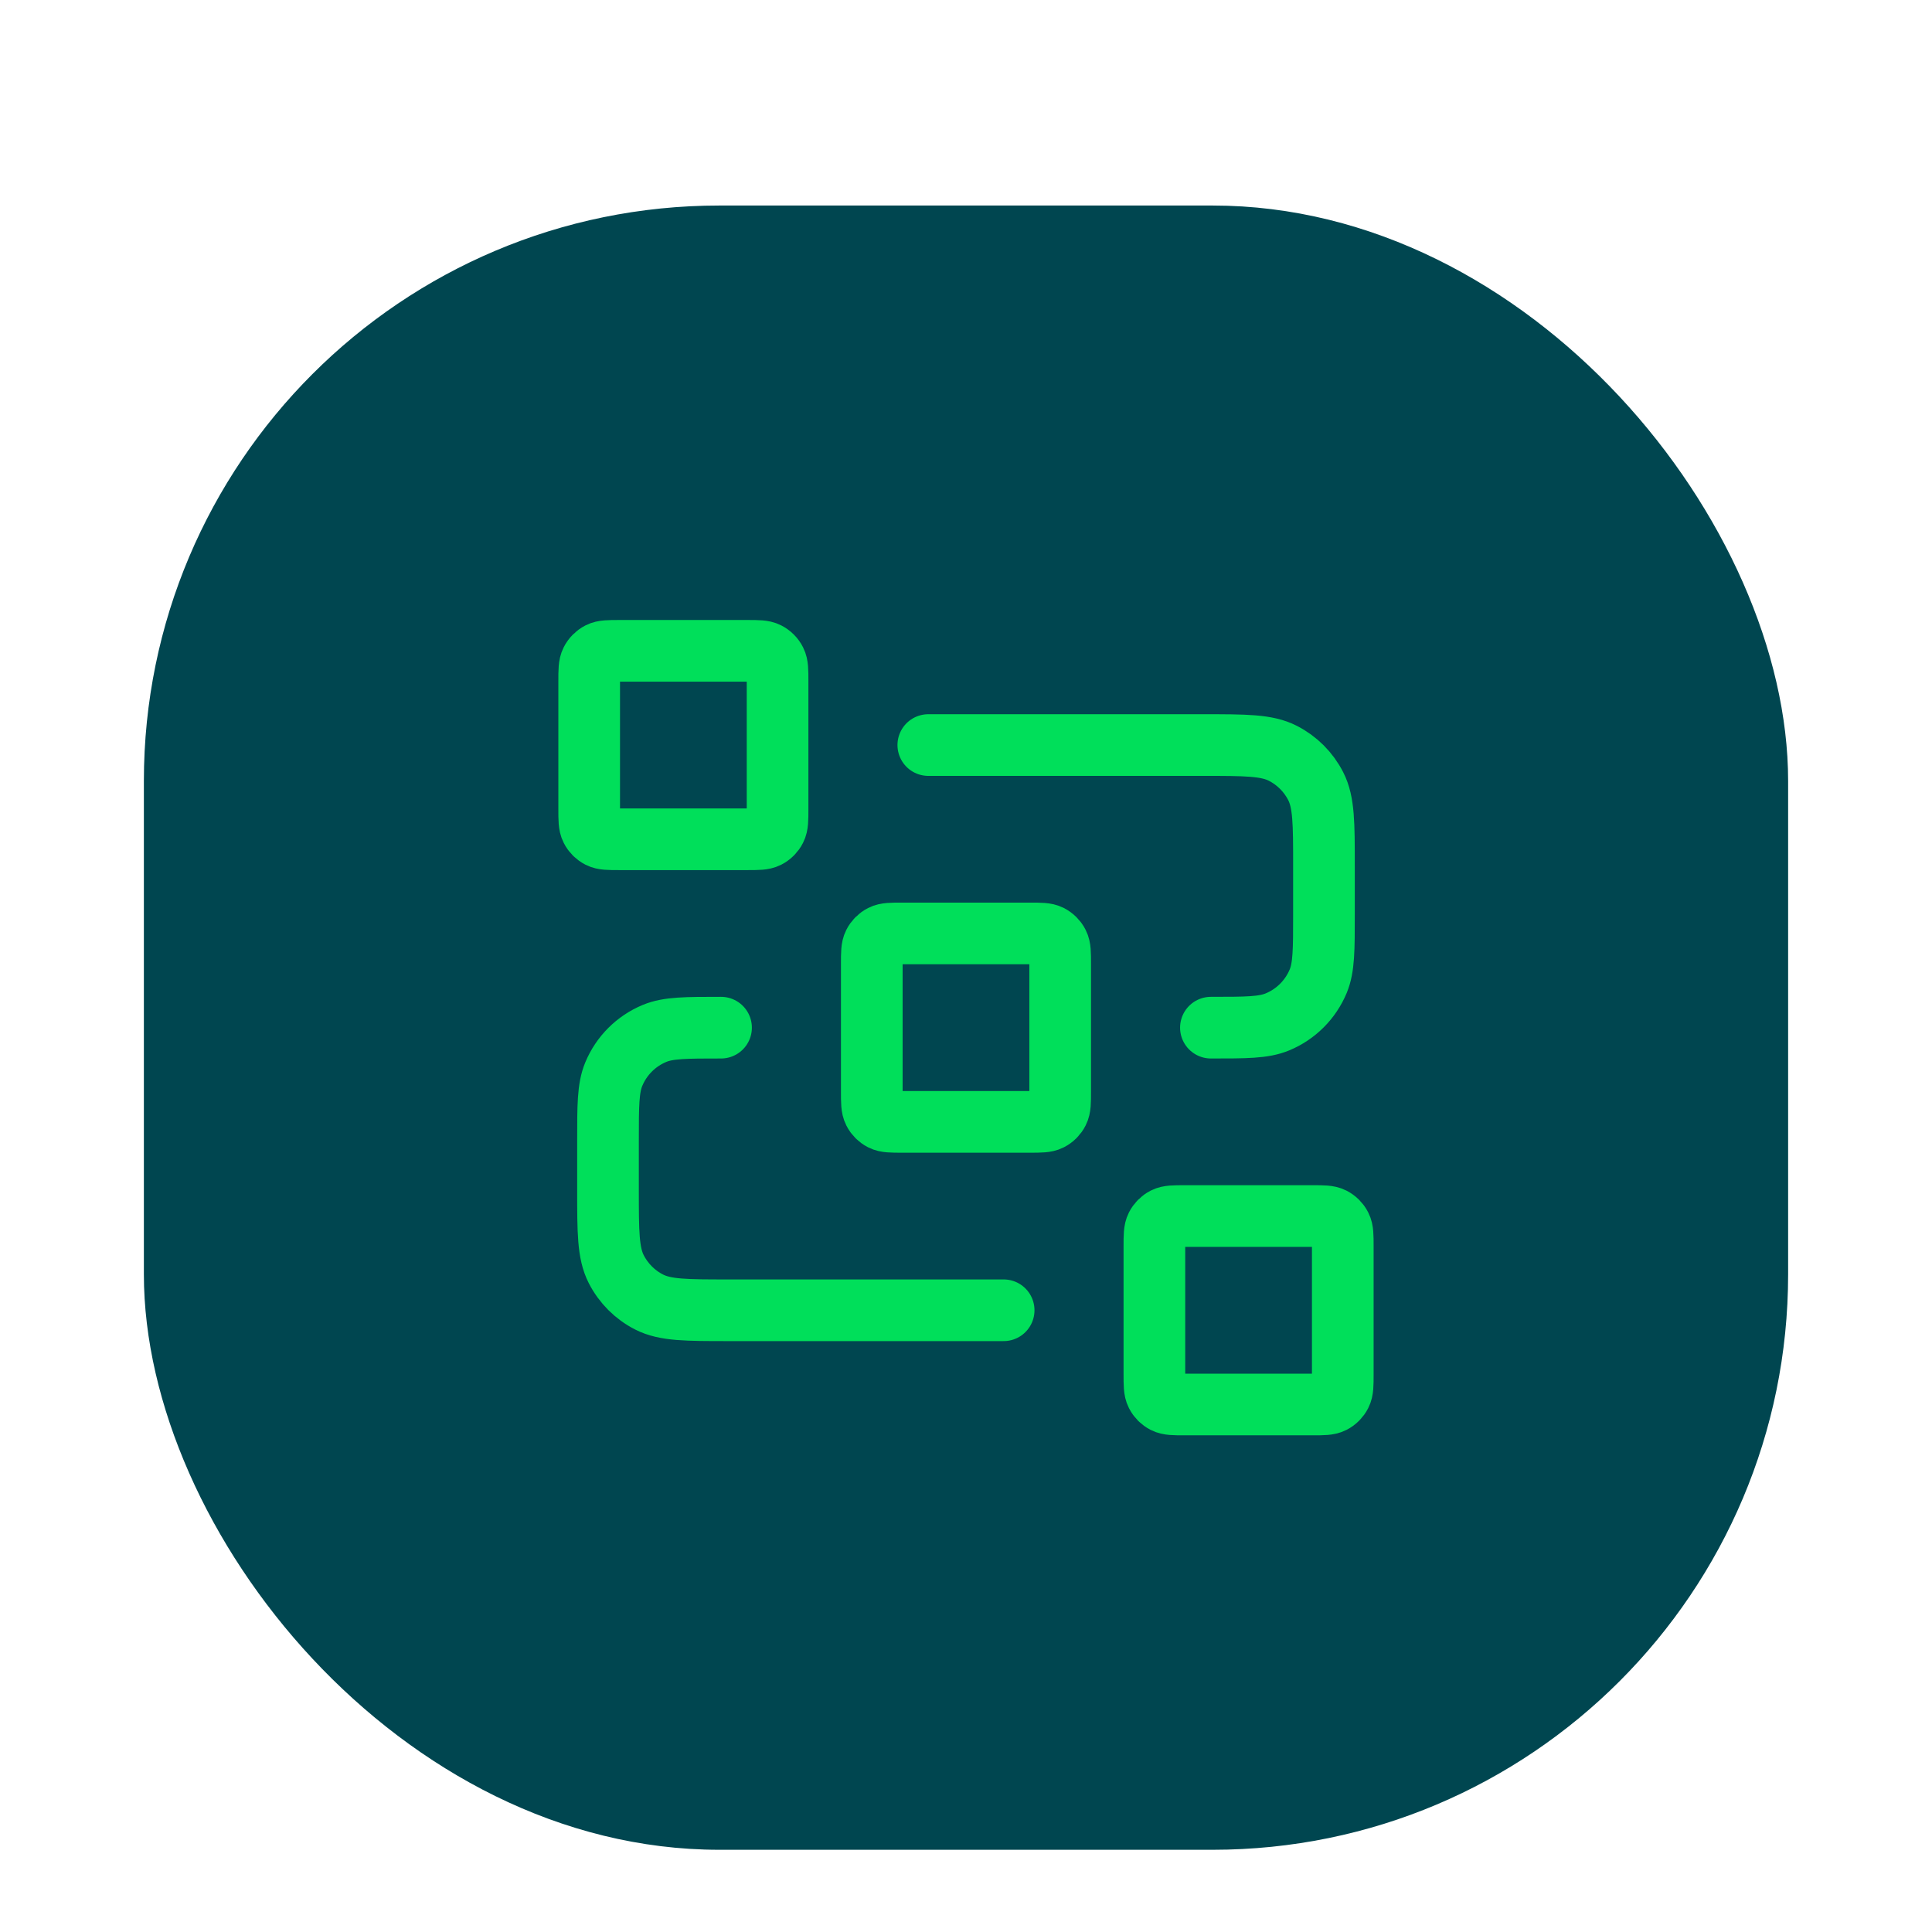 <svg width="47" height="47" viewBox="0 0 47 47" fill="none" xmlns="http://www.w3.org/2000/svg">
<g filter="url(#filter0_dd_3205_2920)">
<rect x="3.5" y="1" width="40" height="40" rx="14" fill="#004650"/>
<path d="M22.583 14.125H29.275C30.301 14.125 30.815 14.125 31.207 14.325C31.552 14.501 31.832 14.781 32.008 15.126C32.208 15.518 32.208 16.032 32.208 17.058V18.25C32.208 19.104 32.208 19.531 32.069 19.868C31.882 20.317 31.526 20.674 31.076 20.86C30.739 21 30.312 21 29.458 21M24.416 27.875H17.725C16.698 27.875 16.184 27.875 15.792 27.675C15.447 27.5 15.167 27.219 14.991 26.874C14.791 26.482 14.791 25.968 14.791 24.942V23.75C14.791 22.896 14.791 22.469 14.931 22.132C15.117 21.683 15.474 21.326 15.923 21.14C16.26 21 16.687 21 17.541 21M21.941 23.292H25.058C25.315 23.292 25.443 23.292 25.541 23.242C25.627 23.198 25.697 23.128 25.741 23.041C25.791 22.943 25.791 22.815 25.791 22.558V19.442C25.791 19.185 25.791 19.057 25.741 18.959C25.697 18.872 25.627 18.802 25.541 18.758C25.443 18.708 25.315 18.708 25.058 18.708H21.941C21.685 18.708 21.556 18.708 21.458 18.758C21.372 18.802 21.302 18.872 21.258 18.959C21.208 19.057 21.208 19.185 21.208 19.442V22.558C21.208 22.815 21.208 22.943 21.258 23.041C21.302 23.128 21.372 23.198 21.458 23.242C21.556 23.292 21.685 23.292 21.941 23.292ZM28.816 30.167H31.933C32.19 30.167 32.318 30.167 32.416 30.117C32.502 30.073 32.572 30.003 32.616 29.916C32.666 29.818 32.666 29.69 32.666 29.433V26.317C32.666 26.06 32.666 25.932 32.616 25.834C32.572 25.747 32.502 25.677 32.416 25.633C32.318 25.583 32.19 25.583 31.933 25.583H28.816C28.56 25.583 28.431 25.583 28.333 25.633C28.247 25.677 28.177 25.747 28.133 25.834C28.083 25.932 28.083 26.06 28.083 26.317V29.433C28.083 29.69 28.083 29.818 28.133 29.916C28.177 30.003 28.247 30.073 28.333 30.117C28.431 30.167 28.56 30.167 28.816 30.167ZM15.066 16.417H18.183C18.44 16.417 18.568 16.417 18.666 16.367C18.752 16.323 18.822 16.253 18.866 16.166C18.916 16.068 18.916 15.94 18.916 15.683V12.567C18.916 12.31 18.916 12.182 18.866 12.084C18.822 11.997 18.752 11.927 18.666 11.883C18.568 11.833 18.44 11.833 18.183 11.833H15.066C14.81 11.833 14.681 11.833 14.583 11.883C14.497 11.927 14.427 11.997 14.383 12.084C14.333 12.182 14.333 12.31 14.333 12.567V15.683C14.333 15.94 14.333 16.068 14.383 16.166C14.427 16.253 14.497 16.323 14.583 16.367C14.681 16.417 14.81 16.417 15.066 16.417Z" stroke="#00DF5A" stroke-width="1.5" stroke-linecap="round" stroke-linejoin="round"/>
</g>
<defs>
<filter id="filter0_dd_3205_2920" x="0.5" y="0" width="46" height="47" filterUnits="userSpaceOnUse" color-interpolation-filters="sRGB">
<feFlood flood-opacity="0" result="BackgroundImageFix"/>
<feColorMatrix in="SourceAlpha" type="matrix" values="0 0 0 0 0 0 0 0 0 0 0 0 0 0 0 0 0 0 127 0" result="hardAlpha"/>
<feOffset dy="1"/>
<feGaussianBlur stdDeviation="1"/>
<feColorMatrix type="matrix" values="0 0 0 0 0 0 0 0 0 0 0 0 0 0 0 0 0 0 0.04 0"/>
<feBlend mode="normal" in2="BackgroundImageFix" result="effect1_dropShadow_3205_2920"/>
<feColorMatrix in="SourceAlpha" type="matrix" values="0 0 0 0 0 0 0 0 0 0 0 0 0 0 0 0 0 0 127 0" result="hardAlpha"/>
<feOffset dy="3"/>
<feGaussianBlur stdDeviation="1.5"/>
<feColorMatrix type="matrix" values="0 0 0 0 0 0 0 0 0 0 0 0 0 0 0 0 0 0 0.03 0"/>
<feBlend mode="normal" in2="effect1_dropShadow_3205_2920" result="effect2_dropShadow_3205_2920"/>
<feBlend mode="normal" in="SourceGraphic" in2="effect2_dropShadow_3205_2920" result="shape"/>
</filter>
</defs>
</svg>
